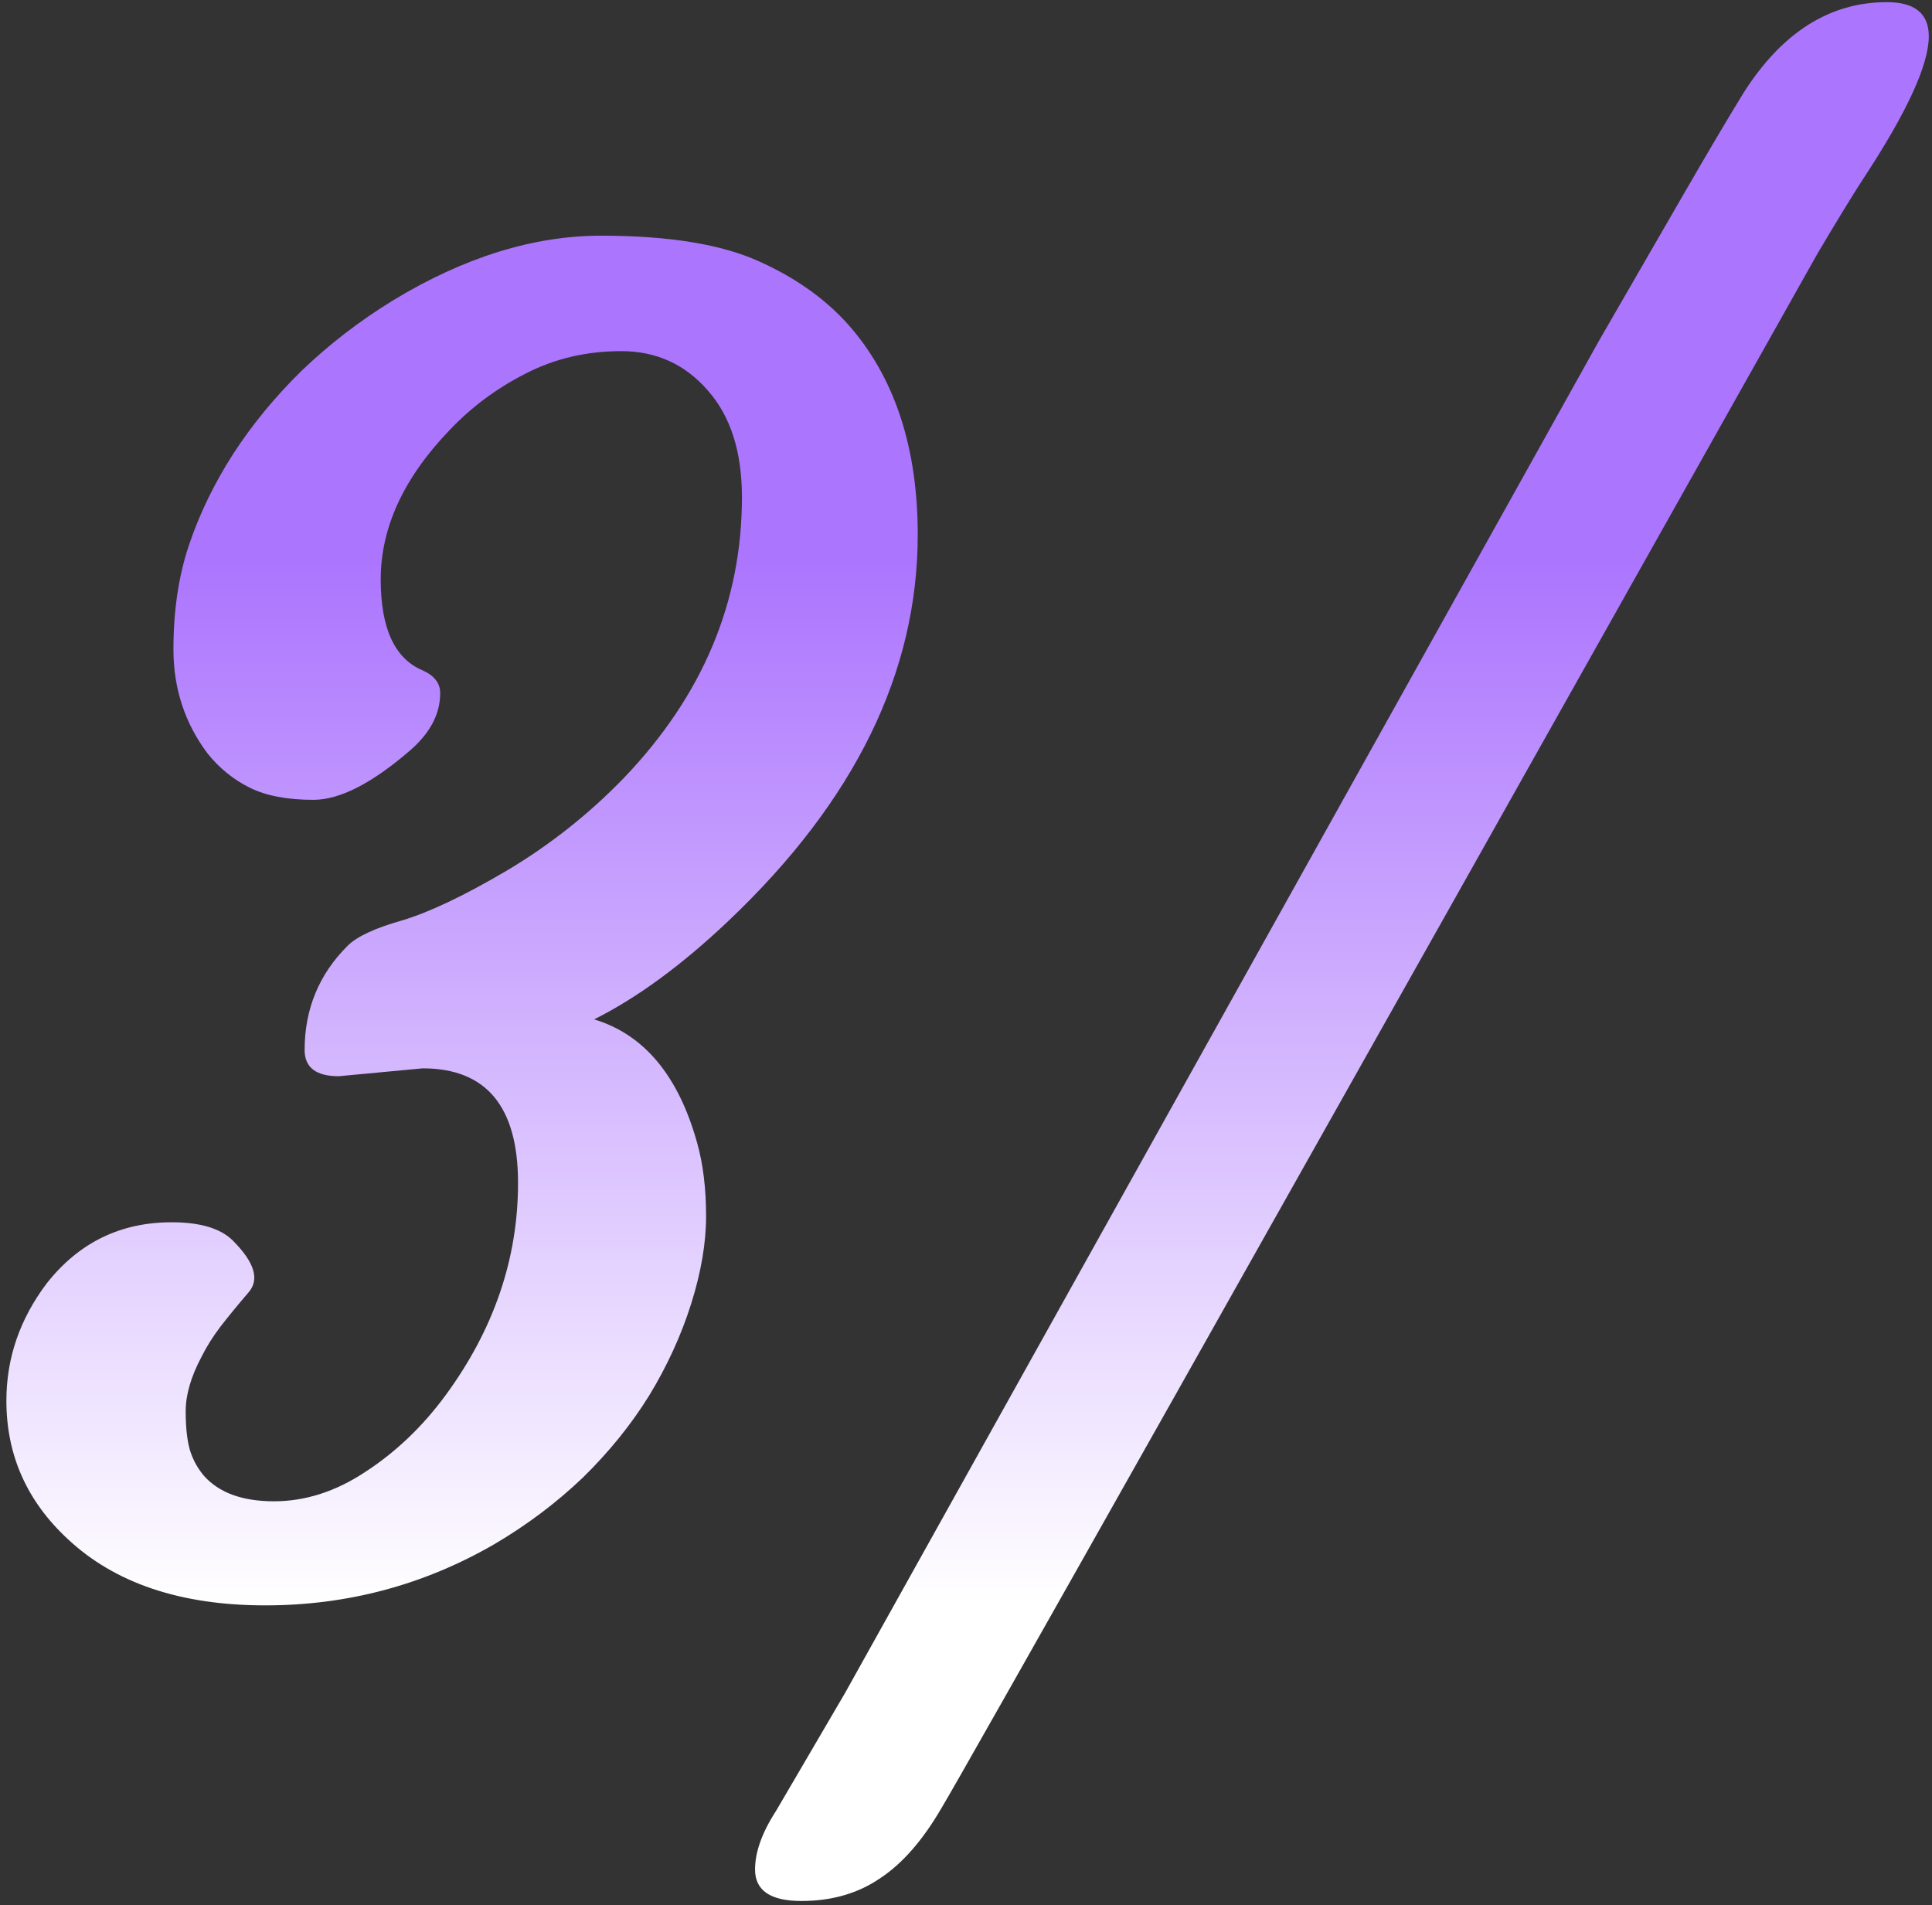 <?xml version="1.0" encoding="UTF-8"?> <svg xmlns="http://www.w3.org/2000/svg" width="288" height="284" viewBox="0 0 288 284" fill="none"><rect x="0" y="0" width="288" height="284" fill="#333333" stroke="none"/><path d="M50.495 160.425C47.105 160.425 45.41 159.122 45.41 156.514C45.41 150.43 47.54 145.258 51.799 140.999C53.19 139.608 55.884 138.348 59.882 137.218C63.968 136.001 69.183 133.524 75.528 129.787C81.96 125.962 87.783 121.356 92.998 115.967C104.732 103.711 110.599 89.761 110.599 74.115C110.599 67.336 108.904 62.034 105.515 58.209C102.125 54.298 97.822 52.342 92.607 52.342C87.392 52.342 82.612 53.472 78.266 55.732C74.007 57.905 70.269 60.687 67.053 64.076C60.187 71.204 56.753 78.635 56.753 86.371C56.753 93.672 58.839 98.192 63.011 99.93C64.75 100.712 65.619 101.842 65.619 103.32C65.619 106.449 64.098 109.317 61.056 111.925C55.406 116.792 50.626 119.226 46.714 119.226C42.803 119.226 39.63 118.618 37.197 117.401C34.763 116.184 32.677 114.489 30.939 112.316C27.549 107.796 25.854 102.625 25.854 96.801C25.854 90.978 26.636 85.762 28.201 81.156C29.765 76.549 31.938 72.073 34.719 67.727C37.588 63.294 41.021 59.122 45.019 55.211C49.105 51.299 53.624 47.822 58.579 44.78C69.183 38.348 79.526 35.132 89.609 35.132C99.778 35.132 107.688 36.436 113.337 39.044C119.074 41.651 123.681 45.041 127.157 49.213C133.589 56.949 136.805 67.118 136.805 79.722C136.805 100.234 127.418 119.4 108.644 137.218C101.69 143.824 94.997 148.735 88.566 151.951C96.04 154.211 101.169 160.382 103.95 170.464C104.819 173.593 105.254 177.201 105.254 181.286C105.254 185.284 104.515 189.63 103.037 194.324C101.56 199.017 99.474 203.58 96.779 208.013C94.085 212.359 90.782 216.444 86.871 220.269C82.959 224.006 78.57 227.309 73.702 230.177C63.185 236.262 51.799 239.304 39.544 239.304C26.94 239.304 17.119 236.001 10.078 229.395C3.994 223.745 0.952 216.879 0.952 208.795C0.952 202.45 2.951 196.627 6.949 191.325C11.73 185.241 17.944 182.198 25.593 182.198C29.852 182.198 32.894 183.111 34.719 184.936C37.935 188.152 38.718 190.716 37.066 192.629C35.502 194.454 34.111 196.149 32.894 197.713C31.764 199.191 30.808 200.712 30.026 202.277C28.461 205.232 27.679 207.926 27.679 210.36C27.679 212.794 27.896 214.749 28.331 216.227C28.766 217.618 29.461 218.878 30.417 220.008C32.677 222.529 36.154 223.789 40.847 223.789C45.541 223.789 50.104 222.311 54.537 219.356C59.057 216.401 63.011 212.62 66.401 208.013C73.615 198.191 77.223 187.631 77.223 176.331C77.223 164.945 72.486 159.252 63.011 159.252L50.495 160.425ZM140.325 269.551C137.544 274.332 134.502 277.809 131.199 279.982C127.896 282.241 123.985 283.371 119.465 283.371C114.858 283.371 112.555 281.807 112.555 278.678C112.555 276.07 113.598 273.158 115.684 269.943L125.984 252.342L238.369 50.778L251.016 28.874C254.58 22.703 257.535 17.705 259.882 13.881C265.618 4.841 272.746 0.322 281.264 0.322C285.436 0.322 287.522 2.017 287.522 5.406C287.522 9.665 284.262 16.749 277.743 26.658C276.266 28.918 274.006 32.612 270.964 37.74C186.74 187.587 143.194 264.858 140.325 269.551Z" fill="url(#paint0_linear_130_32)"></path><defs><linearGradient id="paint0_linear_130_32" x1="116" y1="-23" x2="116" y2="311" gradientUnits="userSpaceOnUse"><stop offset="0.32" stop-color="#AC75FE"></stop><stop offset="0.785" stop-color="white"></stop></linearGradient></defs></svg> 